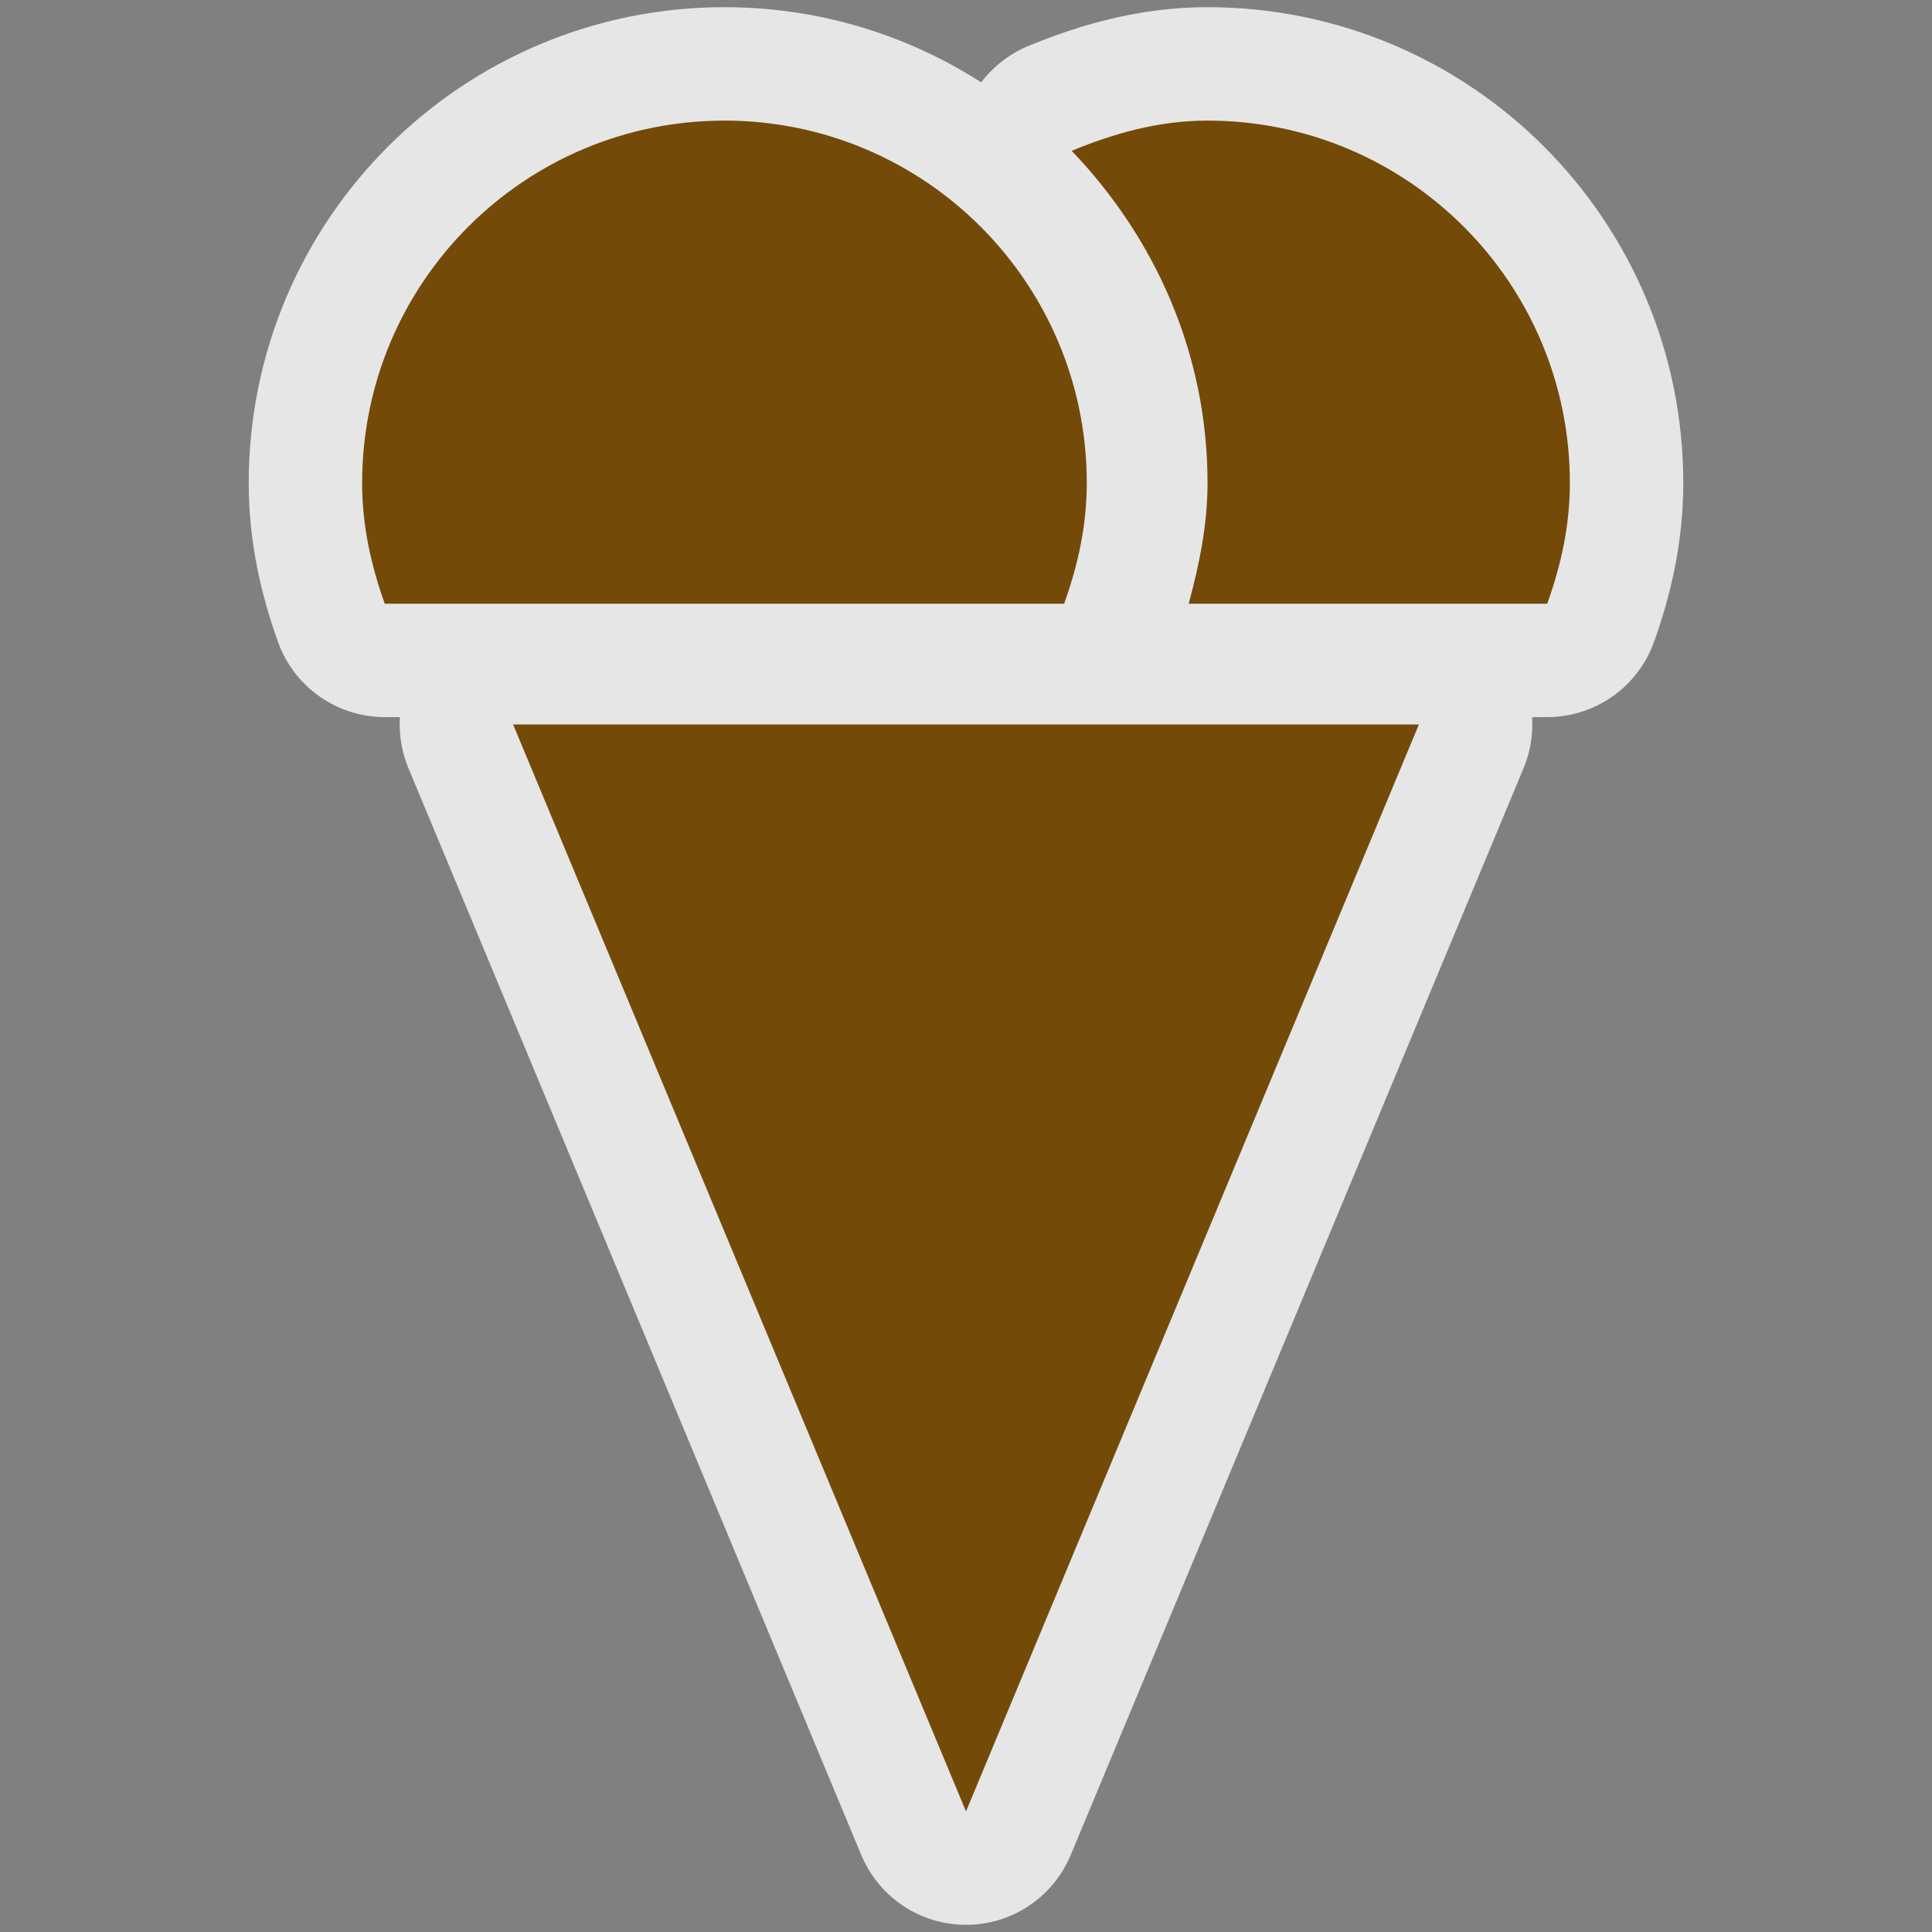 <?xml version="1.0" encoding="UTF-8" standalone="no"?>
<svg xmlns="http://www.w3.org/2000/svg" version="1.0" width="580" height="580">
 <rect width="100%" height="100%" fill="#808080" stroke="none"/>
 <path id="path851" d="m 217.486,36.205 c -60.072,0 -108.77,48.698 -108.77,108.77 0,12.89 2.683,24.783 6.798,36.257 h 203.945 c 4.116,-11.474 6.798,-23.366 6.798,-36.257 0,-60.072 -48.698,-108.77 -108.771,-108.77 z m 145.027,0 c -14.643,0 -28.038,3.818 -40.789,9.064 24.944,26.047 40.789,60.794 40.789,99.706 0,12.573 -2.498,24.619 -5.665,36.257 h 107.637 c 4.116,-11.474 6.798,-23.366 6.798,-36.257 0,-60.072 -48.698,-108.77 -108.771,-108.77 z M 154.037,217.489 290,543.801 425.963,217.489 Z" opacity="0.8" fill="none" stroke="#ffffff" vector-effect="none" stroke-linejoin="round" stroke-width="68.1"/>
 <path d="m 217.486,36.205 c -60.072,0 -108.77,48.698 -108.77,108.77 0,12.89 2.683,24.783 6.798,36.257 h 203.945 c 4.116,-11.474 6.798,-23.366 6.798,-36.257 0,-60.072 -48.698,-108.77 -108.771,-108.77 z m 145.027,0 c -14.643,0 -28.038,3.818 -40.789,9.064 24.944,26.047 40.789,60.794 40.789,99.706 0,12.573 -2.498,24.619 -5.665,36.257 h 107.637 c 4.116,-11.474 6.798,-23.366 6.798,-36.257 0,-60.072 -48.698,-108.77 -108.771,-108.77 z M 154.037,217.489 290,543.801 425.963,217.489 Z" id="ice-cream" fill="#734a08" vector-effect="none"/>
</svg>
